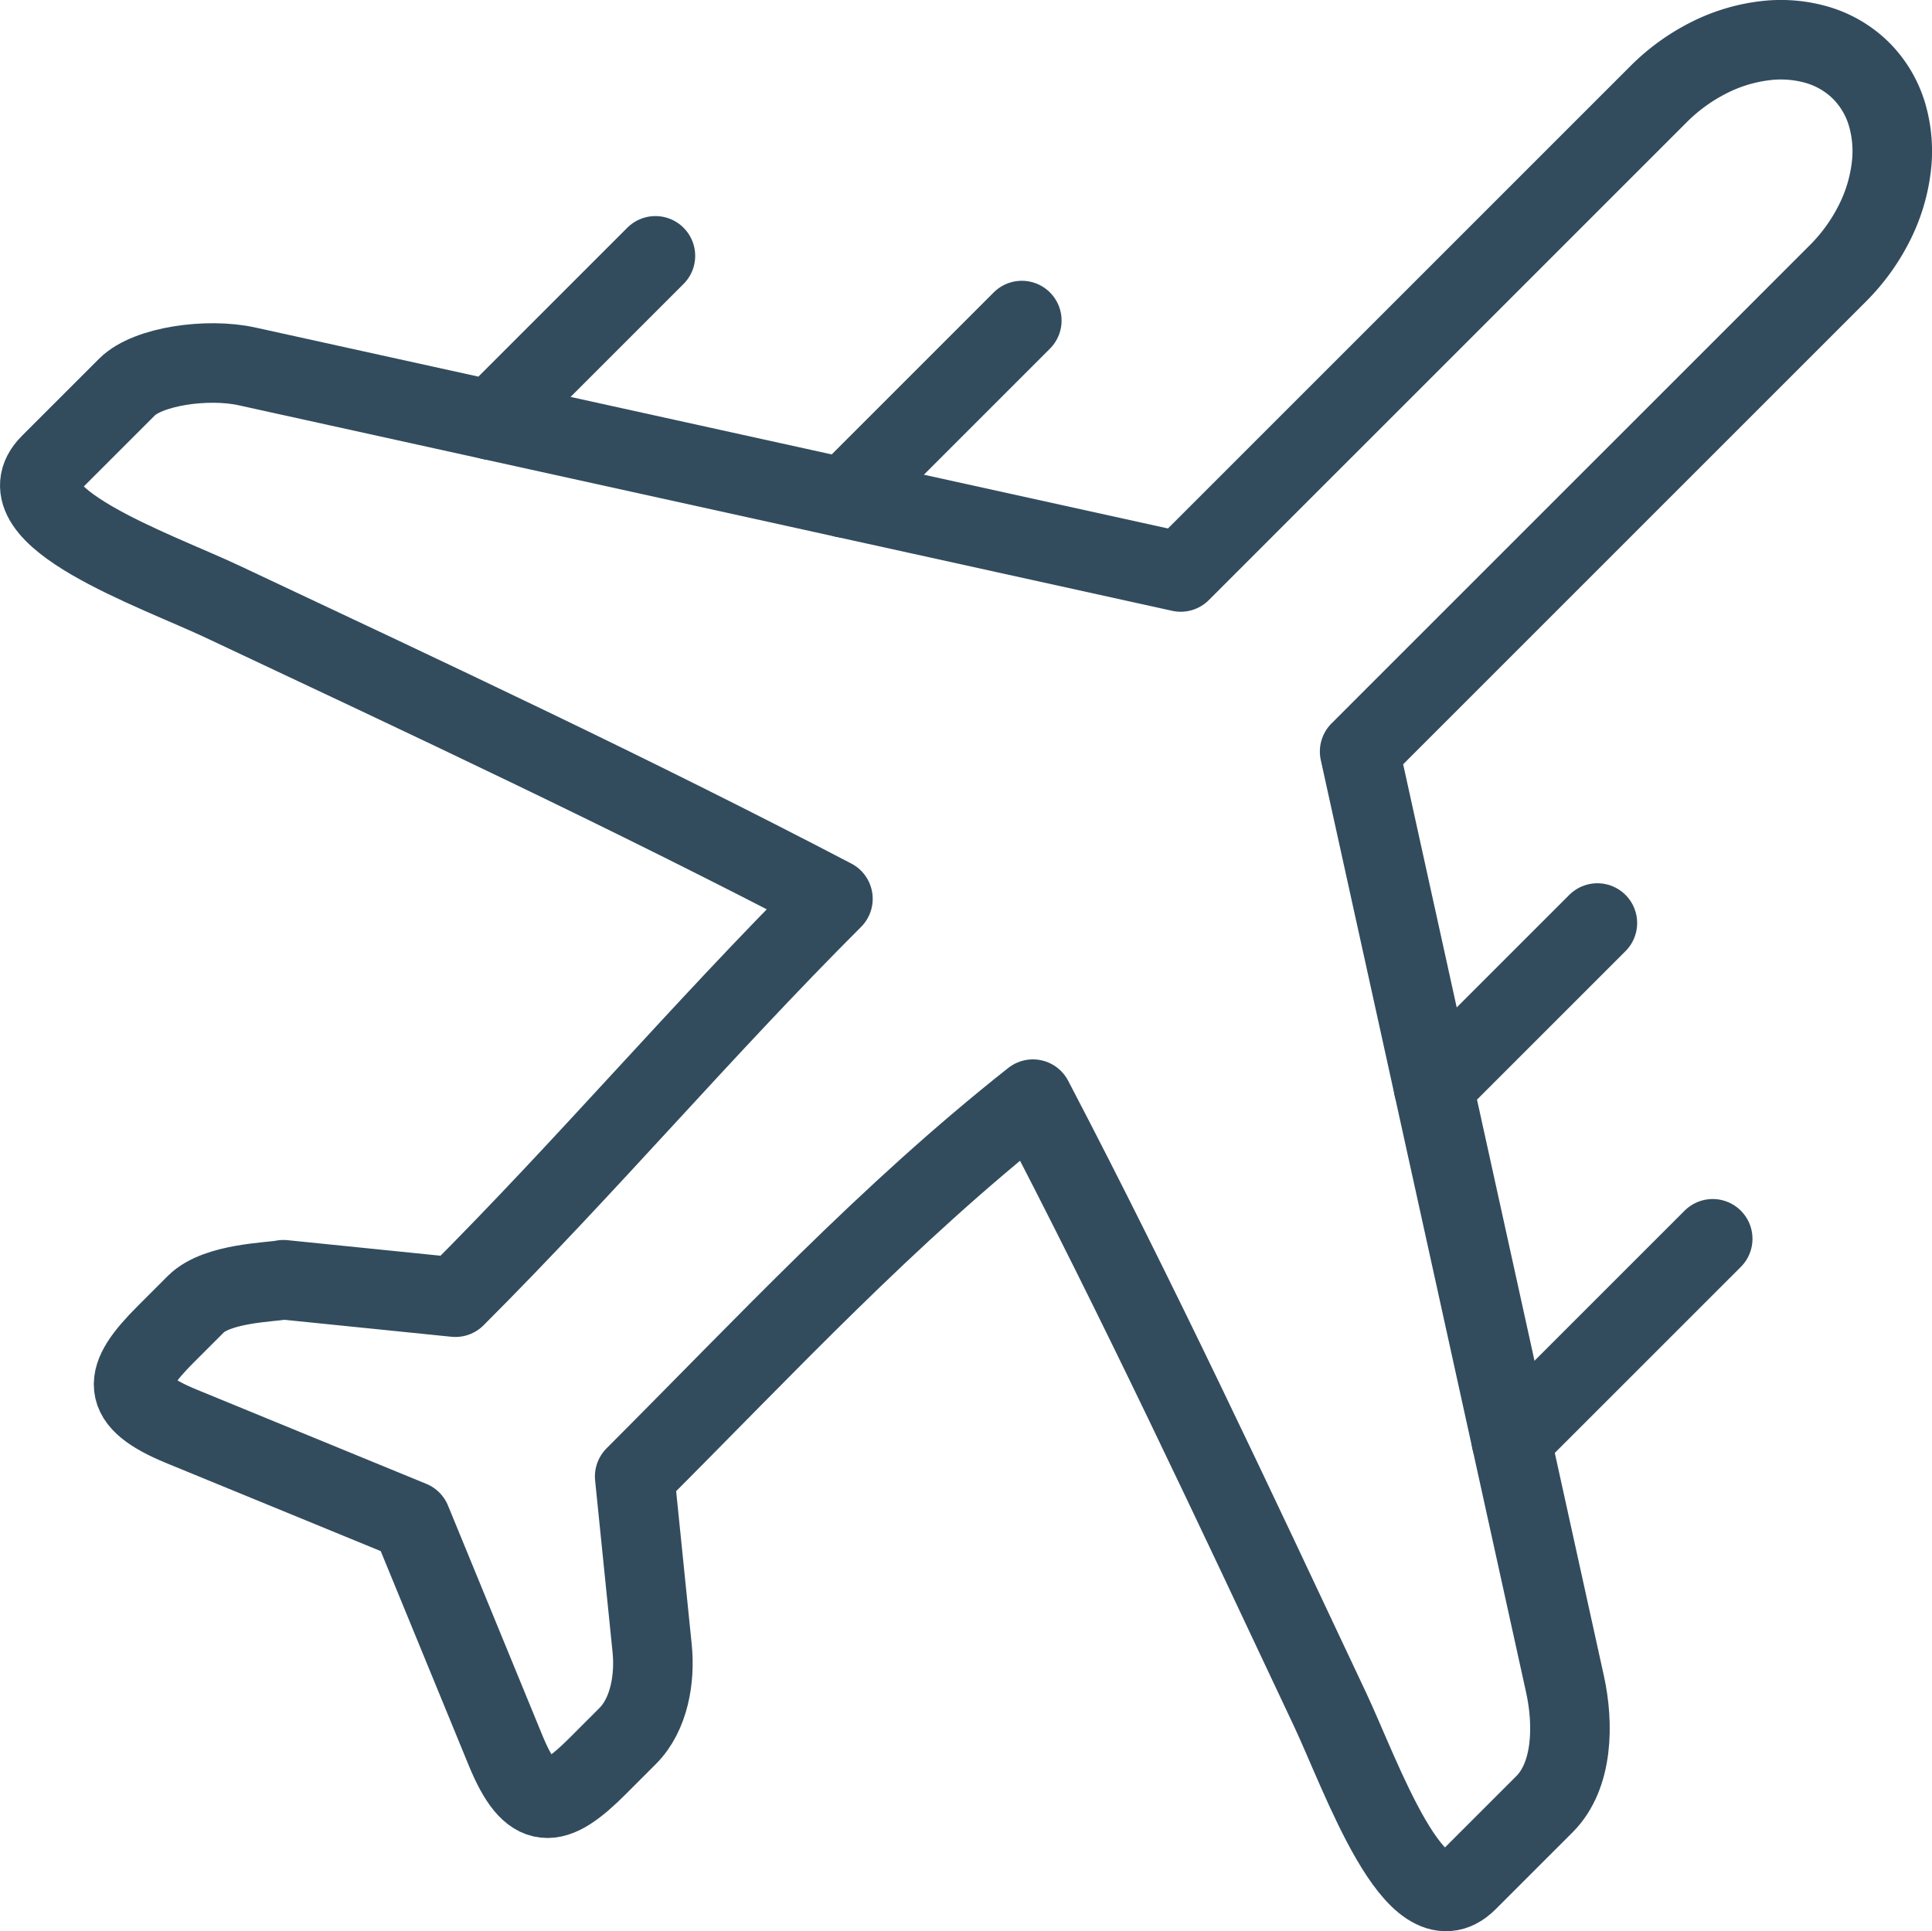 <svg xmlns="http://www.w3.org/2000/svg" width="340.05" height="339.953" viewBox="0 0 340.05 339.953"><defs><style>.cls-1{fill:none;stroke:#324c5e;stroke-linecap:round;stroke-linejoin:round;stroke-width:14px;}</style></defs><title>2Asset 5</title><g id="Layer_2" data-name="Layer 2"><g id="Layer_1-2" data-name="Layer 1"><path class="cls-1" d="M86.439,73.957c12.931,2.848,49.258,10.845,62.188,13.692l5.616-5.614,25.606-25.609"/><path class="cls-1" d="M148.627,87.649c11.931,2.625,47.259,10.407,59.187,13.034l21.022-21.021,21.022-21.021,21.02-21.021L291.9,16.597a34.344,34.344,0,0,1,8.974-6.485,29.566,29.566,0,0,1,9.722-2.94,22.98,22.98,0,0,1,9.292.739,18.248,18.248,0,0,1,7.698,4.553h0a18.239,18.239,0,0,1,4.553,7.698,23.007,23.007,0,0,1,.74,9.295,29.637,29.637,0,0,1-2.941,9.719,34.282,34.282,0,0,1-6.485,8.975L302.417,69.188,281.381,90.224l-21.037,21.036-21.035,21.036q3.92,17.818,7.847,35.632l5.151,23.399"/><path class="cls-1" d="M281.154,162.48,257.92,185.712l-5.614,5.616q4.272,19.396,8.541,38.789l5.151,23.4"/><path class="cls-1" d="M301.453,218.065l-29.999,29.996-5.456,5.456q4.732,21.488,9.463,42.974c1.536,6.969,1.427,16.055-3.619,21.1l-6.776,6.774-6.774,6.774c-9.129,9.132-18.704-18.57-24.203-30.252-17.096-36.32-33.675-71.791-52.288-107.403-25.663,20.277-46.97,43.291-70.092,66.414q1.536,15.132,3.075,30.268c.541,5.307-.526,11.645-4.301,15.417l-5.325,5.328c-7.606,7.603-11.627,8.29-16.186-2.818q-8.299-20.206-16.597-40.416-20.207-8.299-40.417-16.593c-11.107-4.562-10.42-8.583-2.818-16.186l5.328-5.328c3.775-3.771,13.32-3.838,15.418-4.3q15.133,1.537,30.269,3.076c23.374-23.375,43.073-46.751,66.449-70.128-35.646-18.626-71.15-35.222-107.5-52.334C27.407,100.376-.324,90.803,8.817,81.663L15.591,74.89l6.776-6.774c3.652-3.652,14.128-5.157,21.098-3.622q21.487,4.731,42.974,9.463l5.456-5.456,23.465-23.465"/></g></g></svg>
